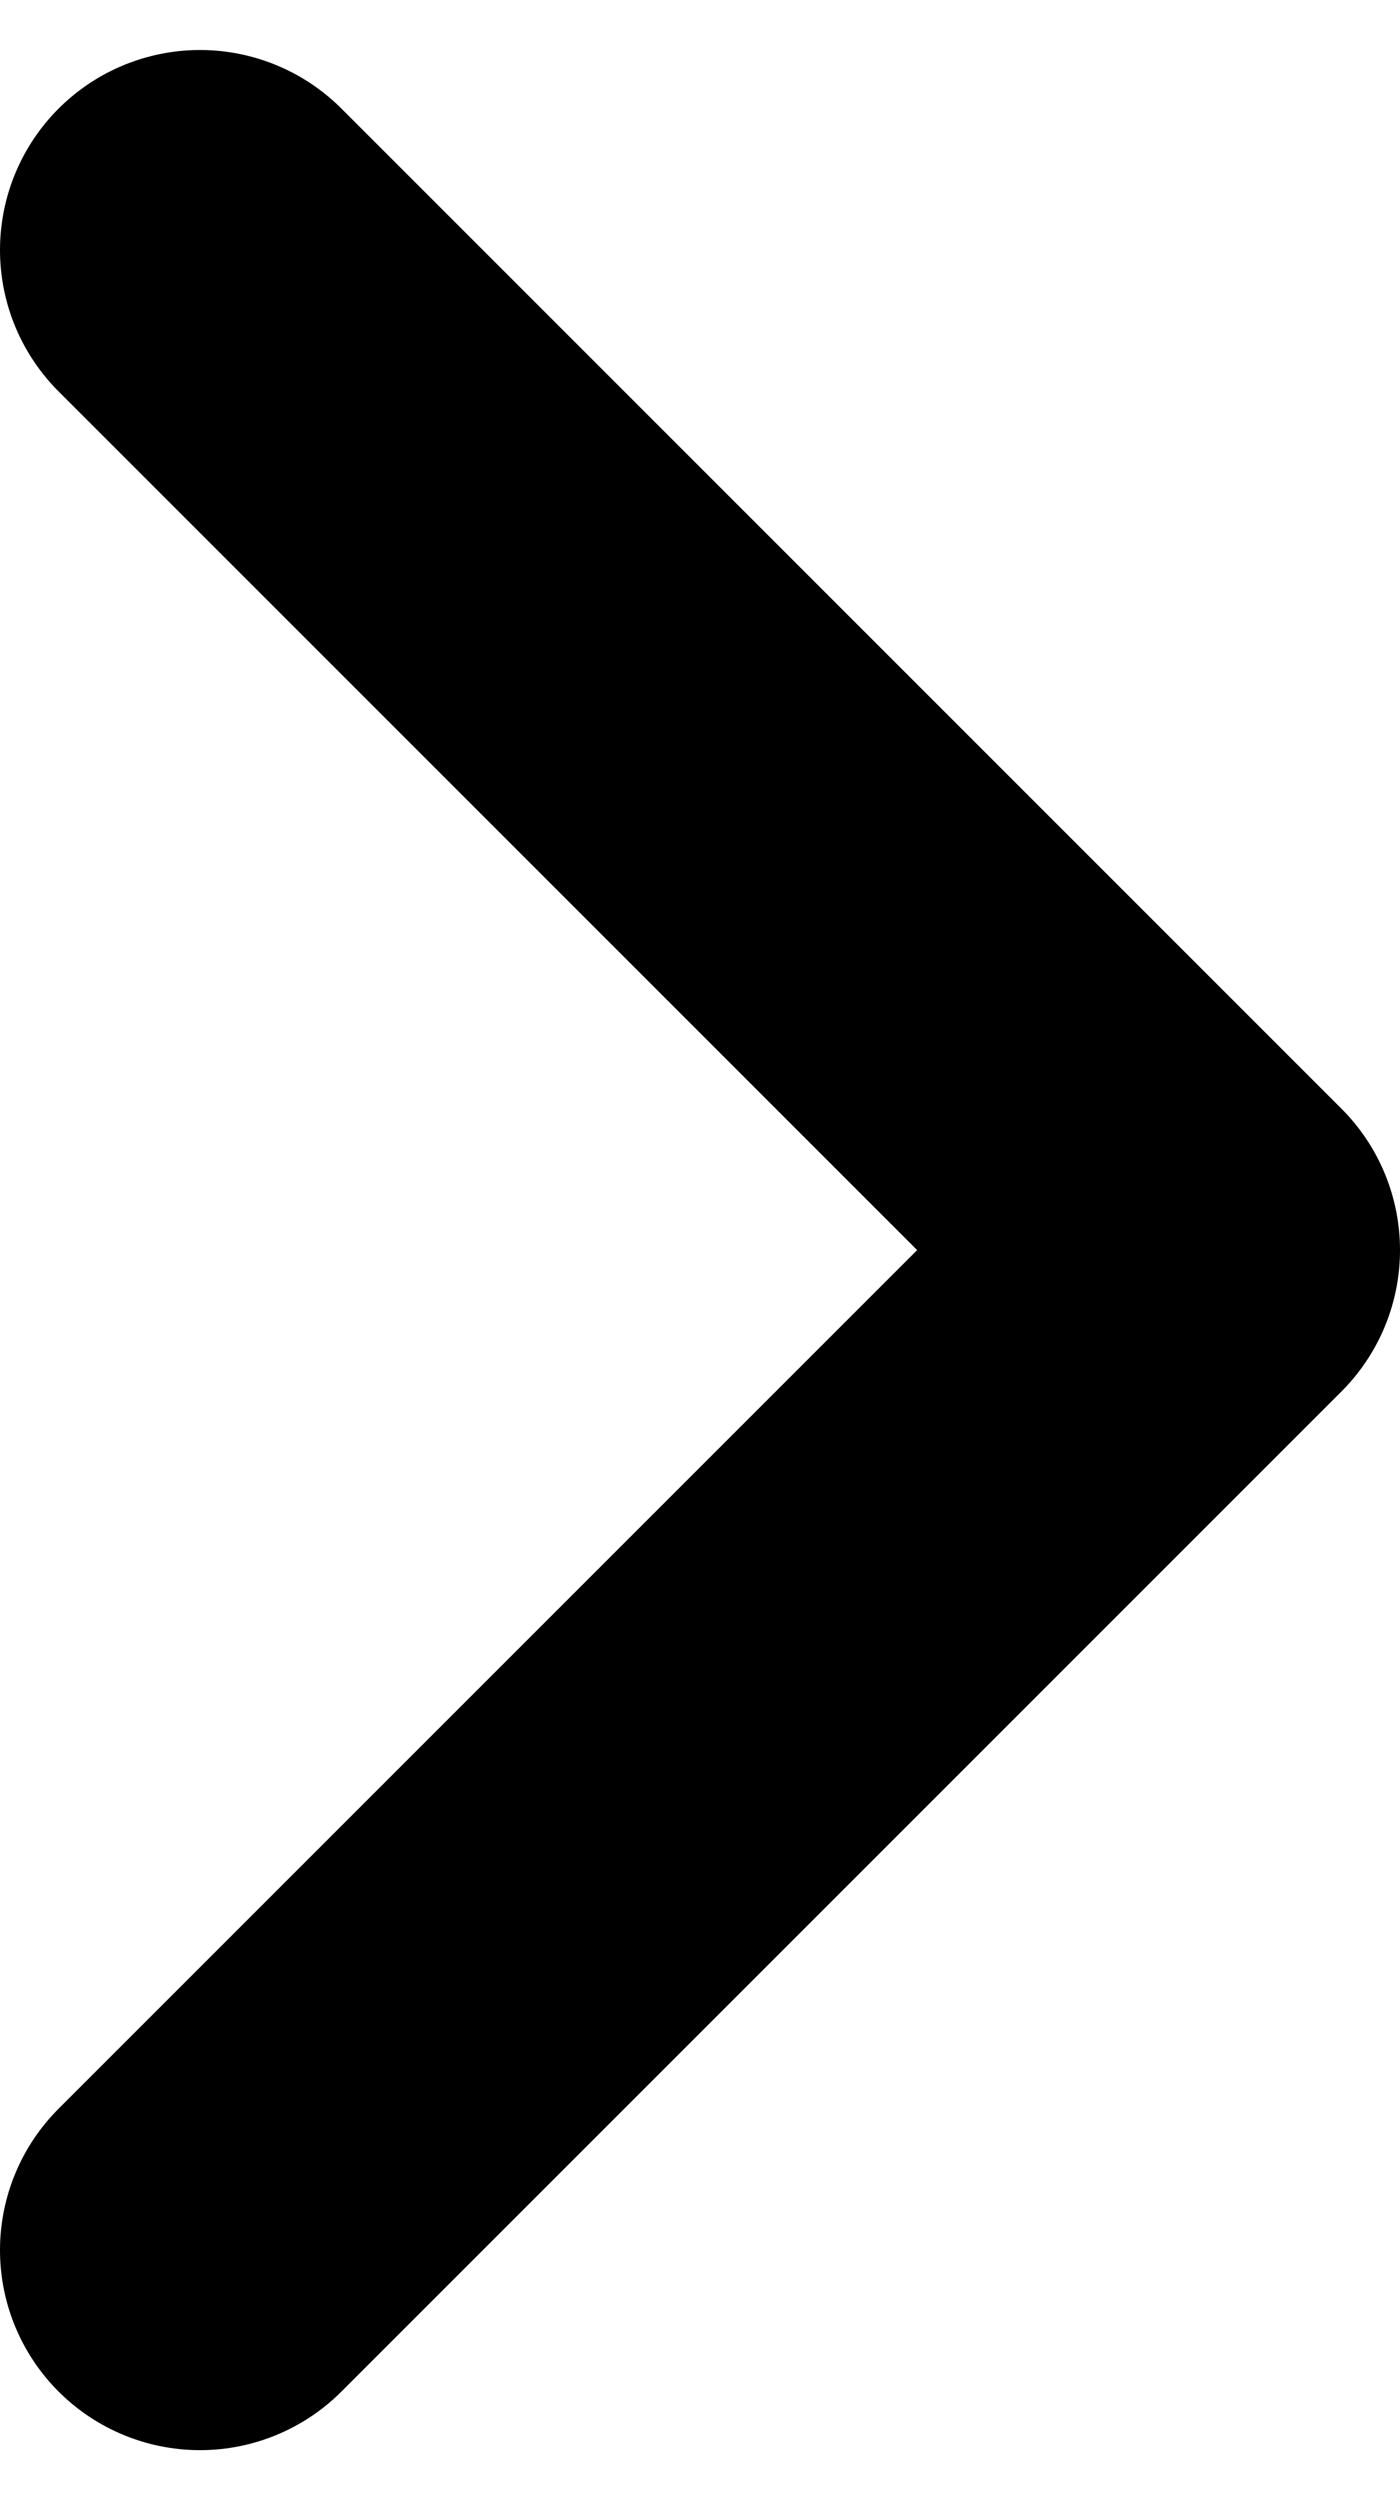 <svg width="14" height="25" viewBox="0 0 14 25" fill="none" xmlns="http://www.w3.org/2000/svg">
<path d="M2 22.5L12 12.5L2 2.5" stroke="black" stroke-width="4" stroke-linecap="round" stroke-linejoin="round"/>
</svg>
